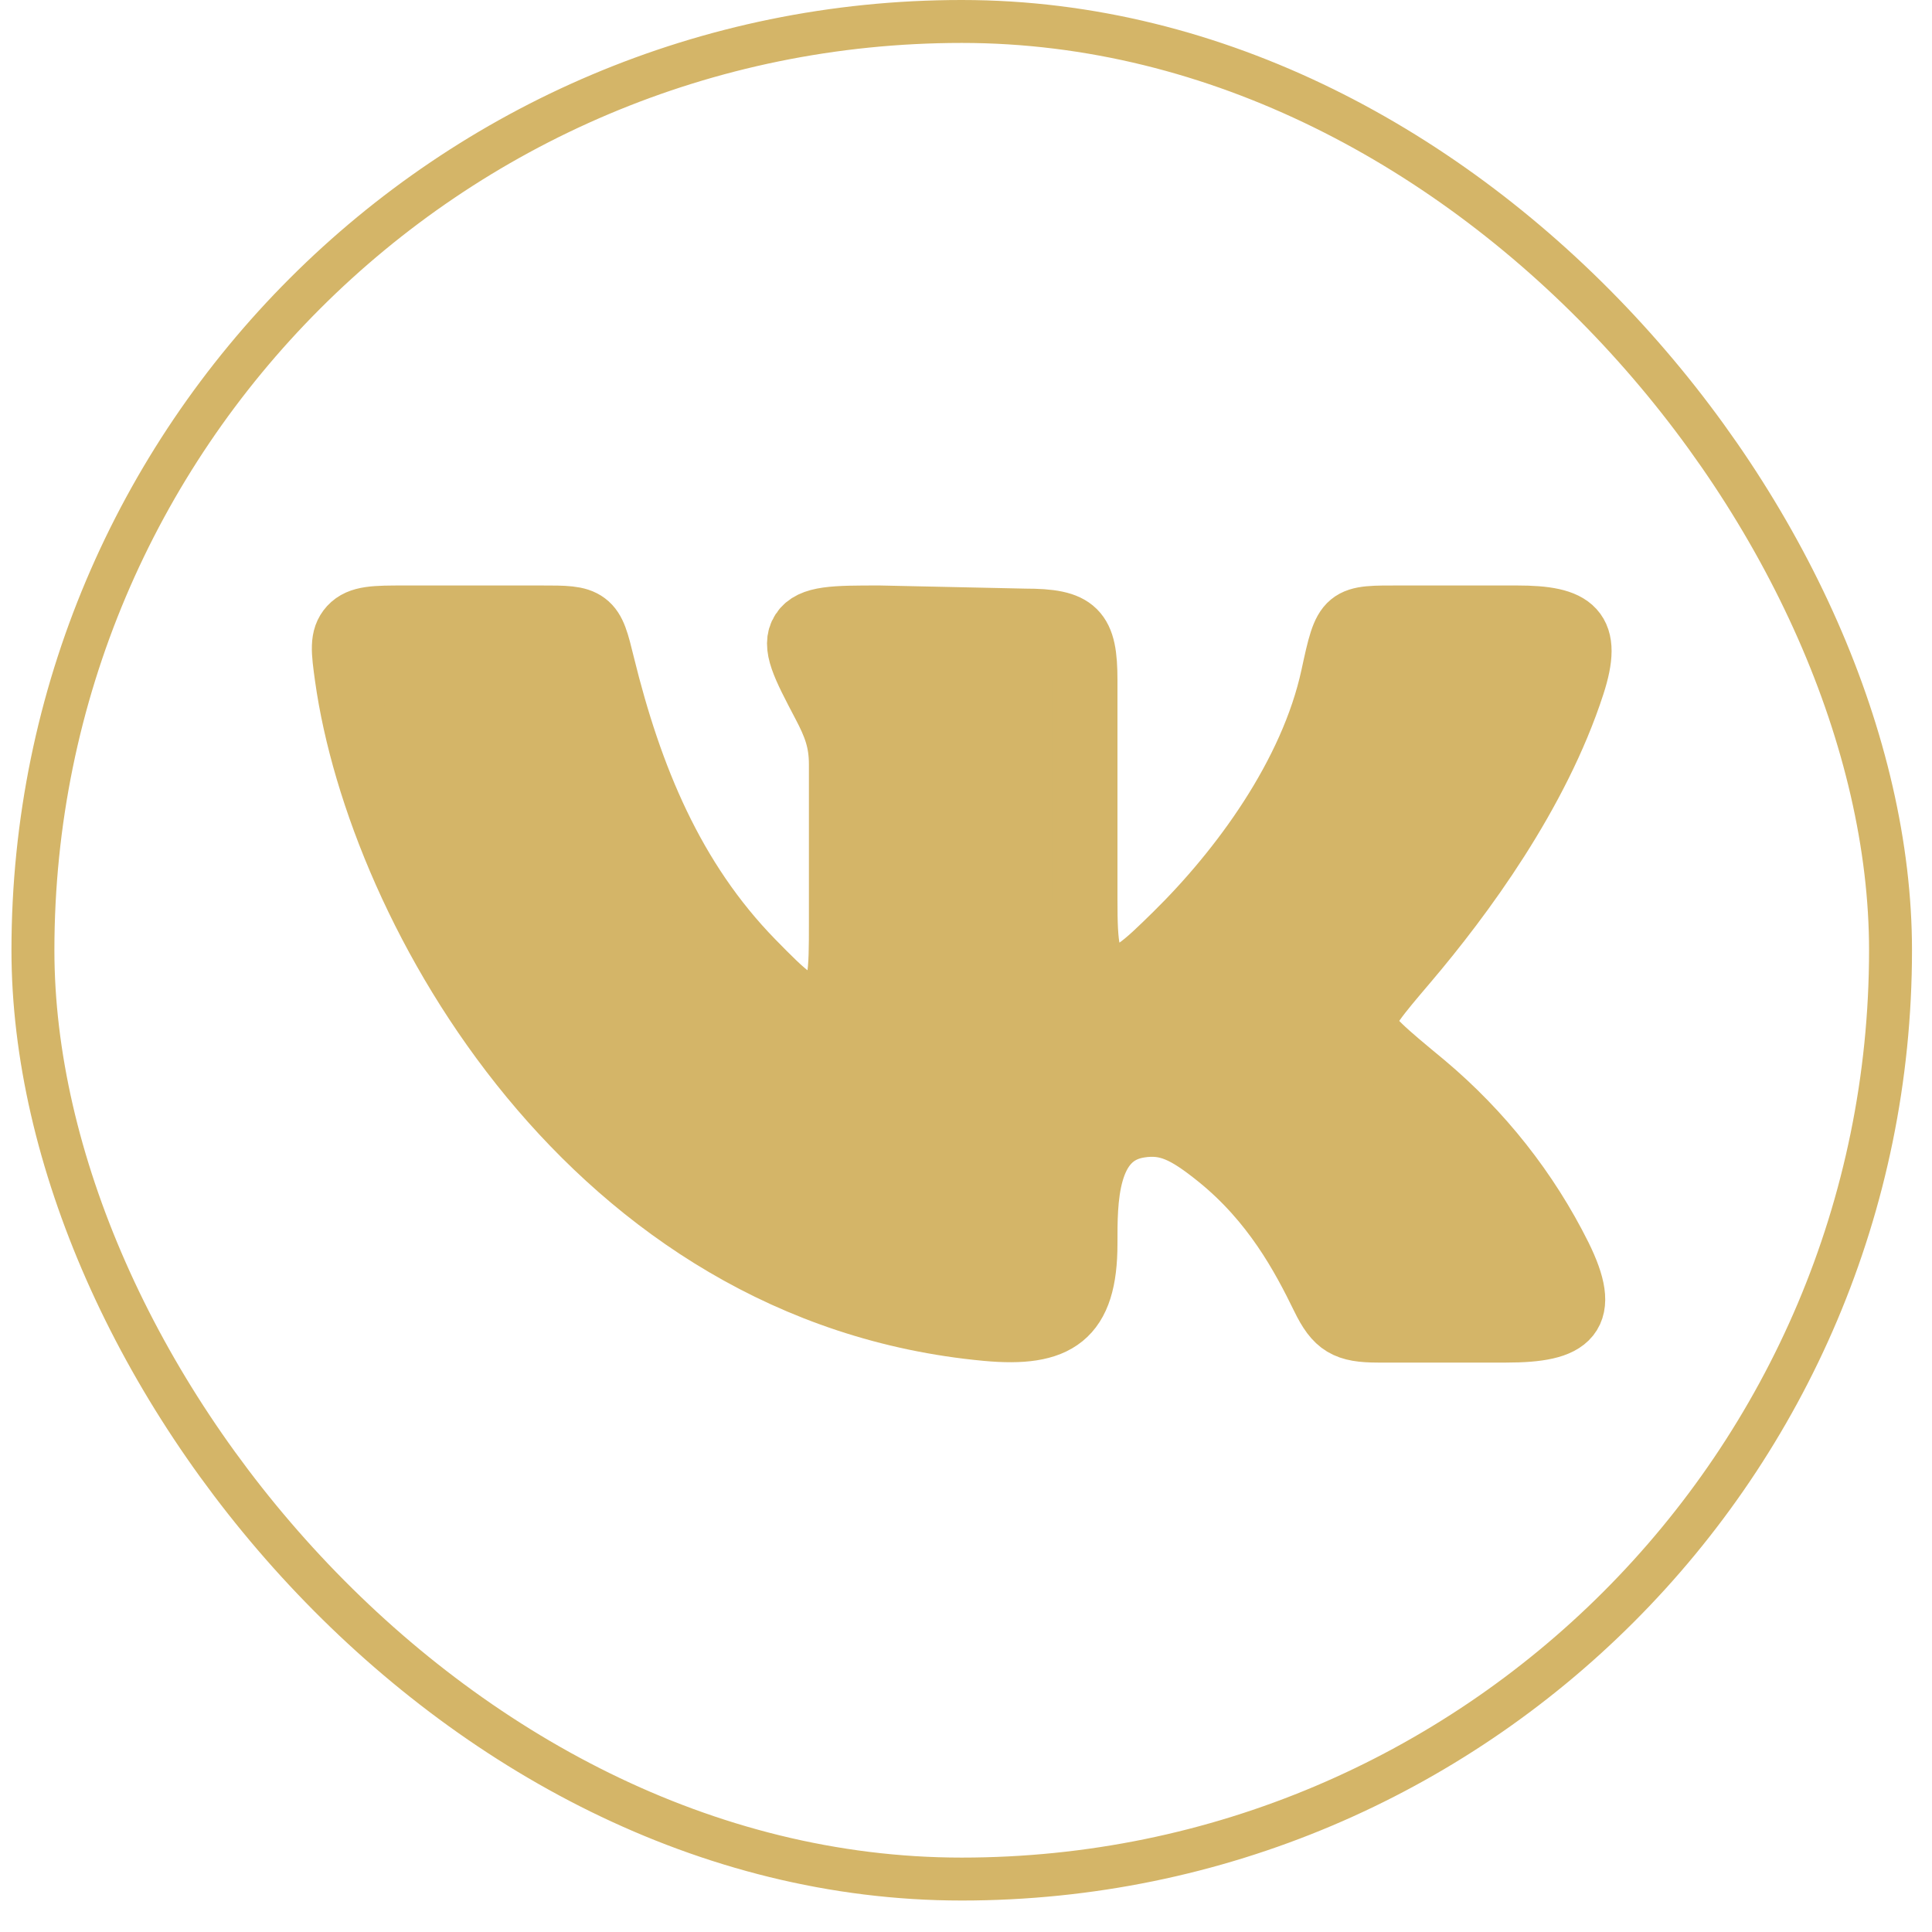 <?xml version="1.0" encoding="UTF-8"?> <svg xmlns="http://www.w3.org/2000/svg" width="45" height="45" viewBox="0 0 45 45" fill="none"><rect x="0.767" y="0.5" width="43.267" height="43.267" rx="21.633" stroke="#D4B568"></rect><path d="M25.278 20.956V15.844C25.278 14.691 25.06 14.46 23.868 14.46L20.487 14.387C19.434 14.387 18.907 14.387 18.694 14.715C18.481 15.043 18.717 15.492 19.188 16.389C19.45 16.887 19.591 17.248 19.591 17.806V21.486C19.591 22.648 19.591 23.23 19.13 23.403C18.67 23.575 18.289 23.185 17.523 22.405C15.653 20.49 14.678 18.1 14.037 15.493C13.905 14.954 13.839 14.684 13.64 14.535C13.442 14.386 13.158 14.387 12.594 14.387H9.429C8.736 14.387 8.389 14.387 8.172 14.622C7.956 14.859 7.998 15.16 8.081 15.762C8.841 21.194 13.809 30.101 22.986 30.951C24.611 31.1 25.278 30.678 25.278 28.966C25.278 27.995 25.256 26.426 26.526 26.22C27.192 26.112 27.64 26.34 28.384 26.939C29.673 27.979 30.349 29.249 30.819 30.213C31.131 30.852 31.363 30.987 32.097 30.987H35.081C36.588 30.987 36.998 30.633 36.327 29.271C35.567 27.745 34.492 26.383 33.167 25.27C32.252 24.513 31.796 24.135 31.772 23.856C31.744 23.578 32.08 23.183 32.75 22.395C34.045 20.87 35.809 18.479 36.632 15.94C37.04 14.681 36.656 14.387 35.331 14.387H32.651C31.352 14.387 31.353 14.344 31.047 15.761C30.549 18.058 28.92 20.267 27.39 21.771C26.663 22.485 26.224 22.915 25.771 22.739C25.318 22.564 25.278 22.03 25.278 20.956Z" fill="#D4B568" stroke="#D4B568" stroke-width="1.5" stroke-linecap="round" stroke-linejoin="round"></path></svg> 